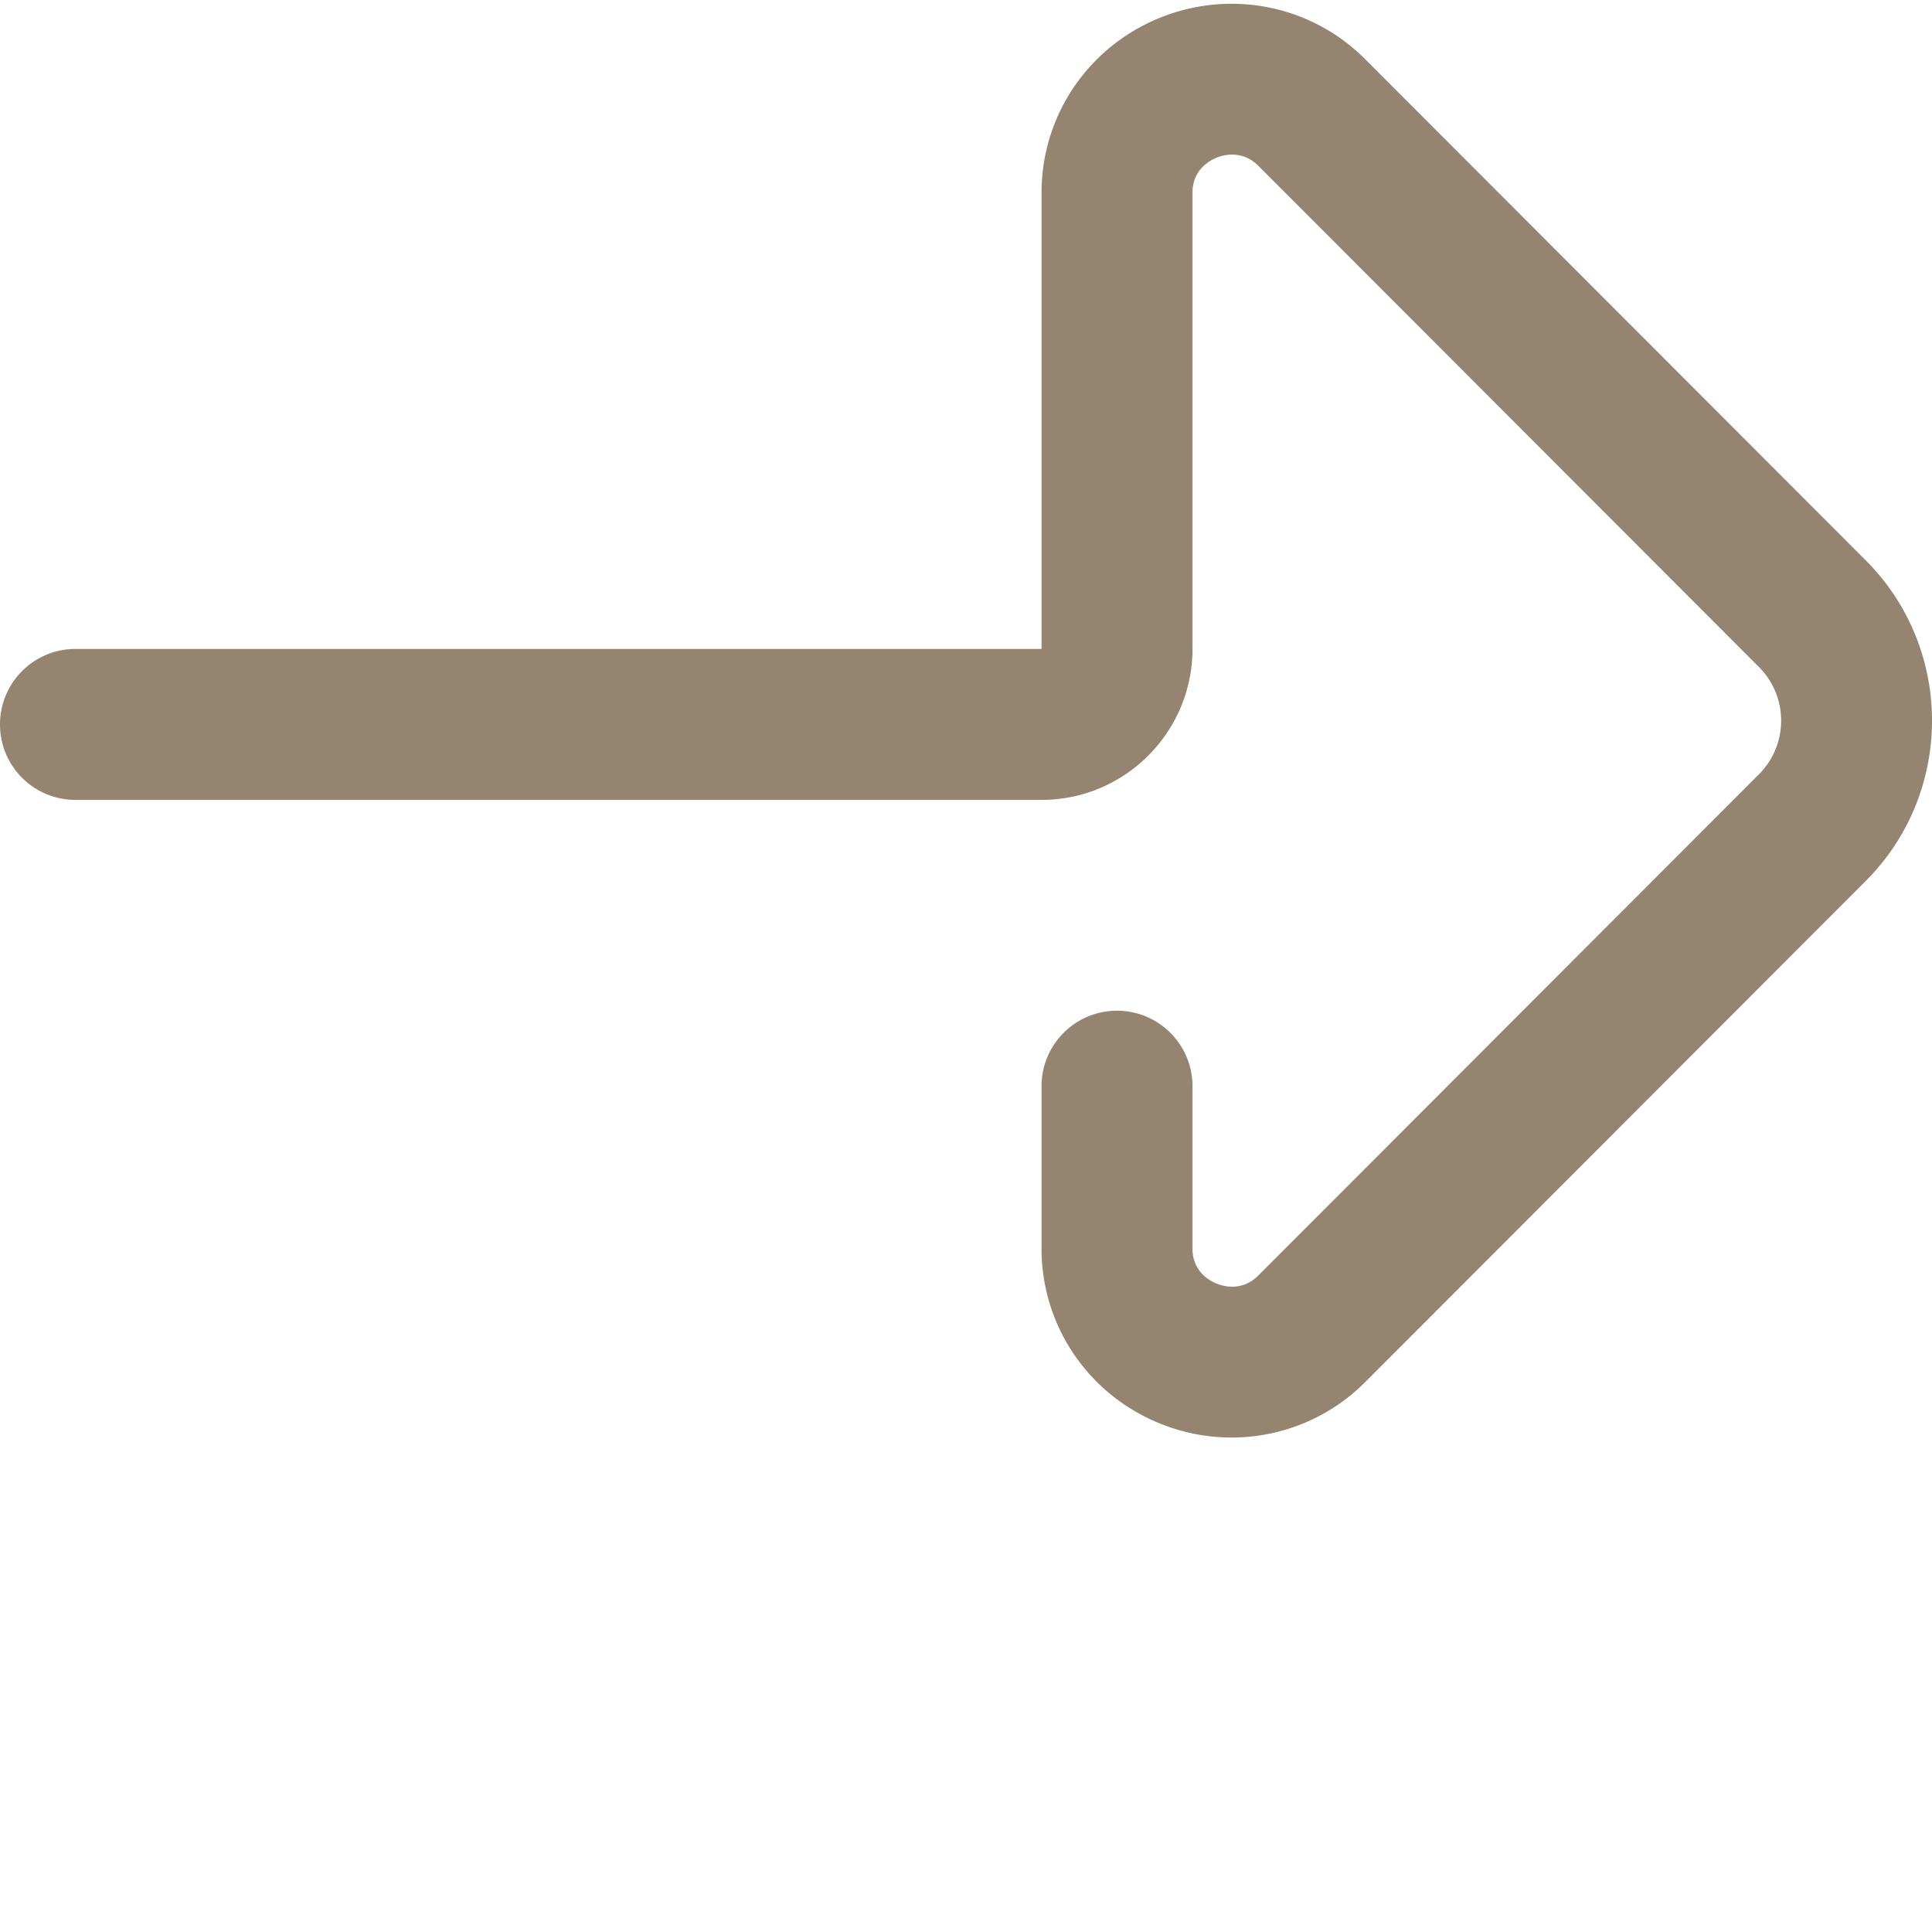 <svg xmlns="http://www.w3.org/2000/svg" version="1.1" xmlns:xlink="http://www.w3.org/1999/xlink" width="512" height="512" x="0" y="0" viewBox="0 0 512 511" style="enable-background:new 0 0 512 512" xml:space="preserve" class=""><g><path d="M326.39 380.46a50.57 50.57 0 0 1-19.374-3.87c-18.832-7.793-31-25.93-31-46.203v-43.032c0-11.046 8.953-20.003 20-20.003s20.004 8.957 20.004 20.003v43.032c0 5.992 4.402 8.457 6.293 9.242 1.925.797 6.87 2.183 11.183-2.133L466.16 204.668c7.817-7.824 7.817-20.555 0-28.379L333.496 43.465c-4.312-4.317-9.258-2.934-11.18-2.137-1.894.785-6.296 3.254-6.296 9.246v120.903c0 22.058-17.946 40.003-40.004 40.003H20c-11.047 0-20-8.953-20-20s8.953-20.003 20-20.003h256.016V50.574c0-20.273 12.168-38.414 31-46.207 18.898-7.82 40.402-3.57 54.78 10.828L494.462 148.02c23.383 23.414 23.383 61.507 0 84.921L361.797 365.766a49.97 49.97 0 0 1-35.406 14.695zm0 0" fill="#95846f" opacity="1" data-original="#000000" class=""></path></g></svg>